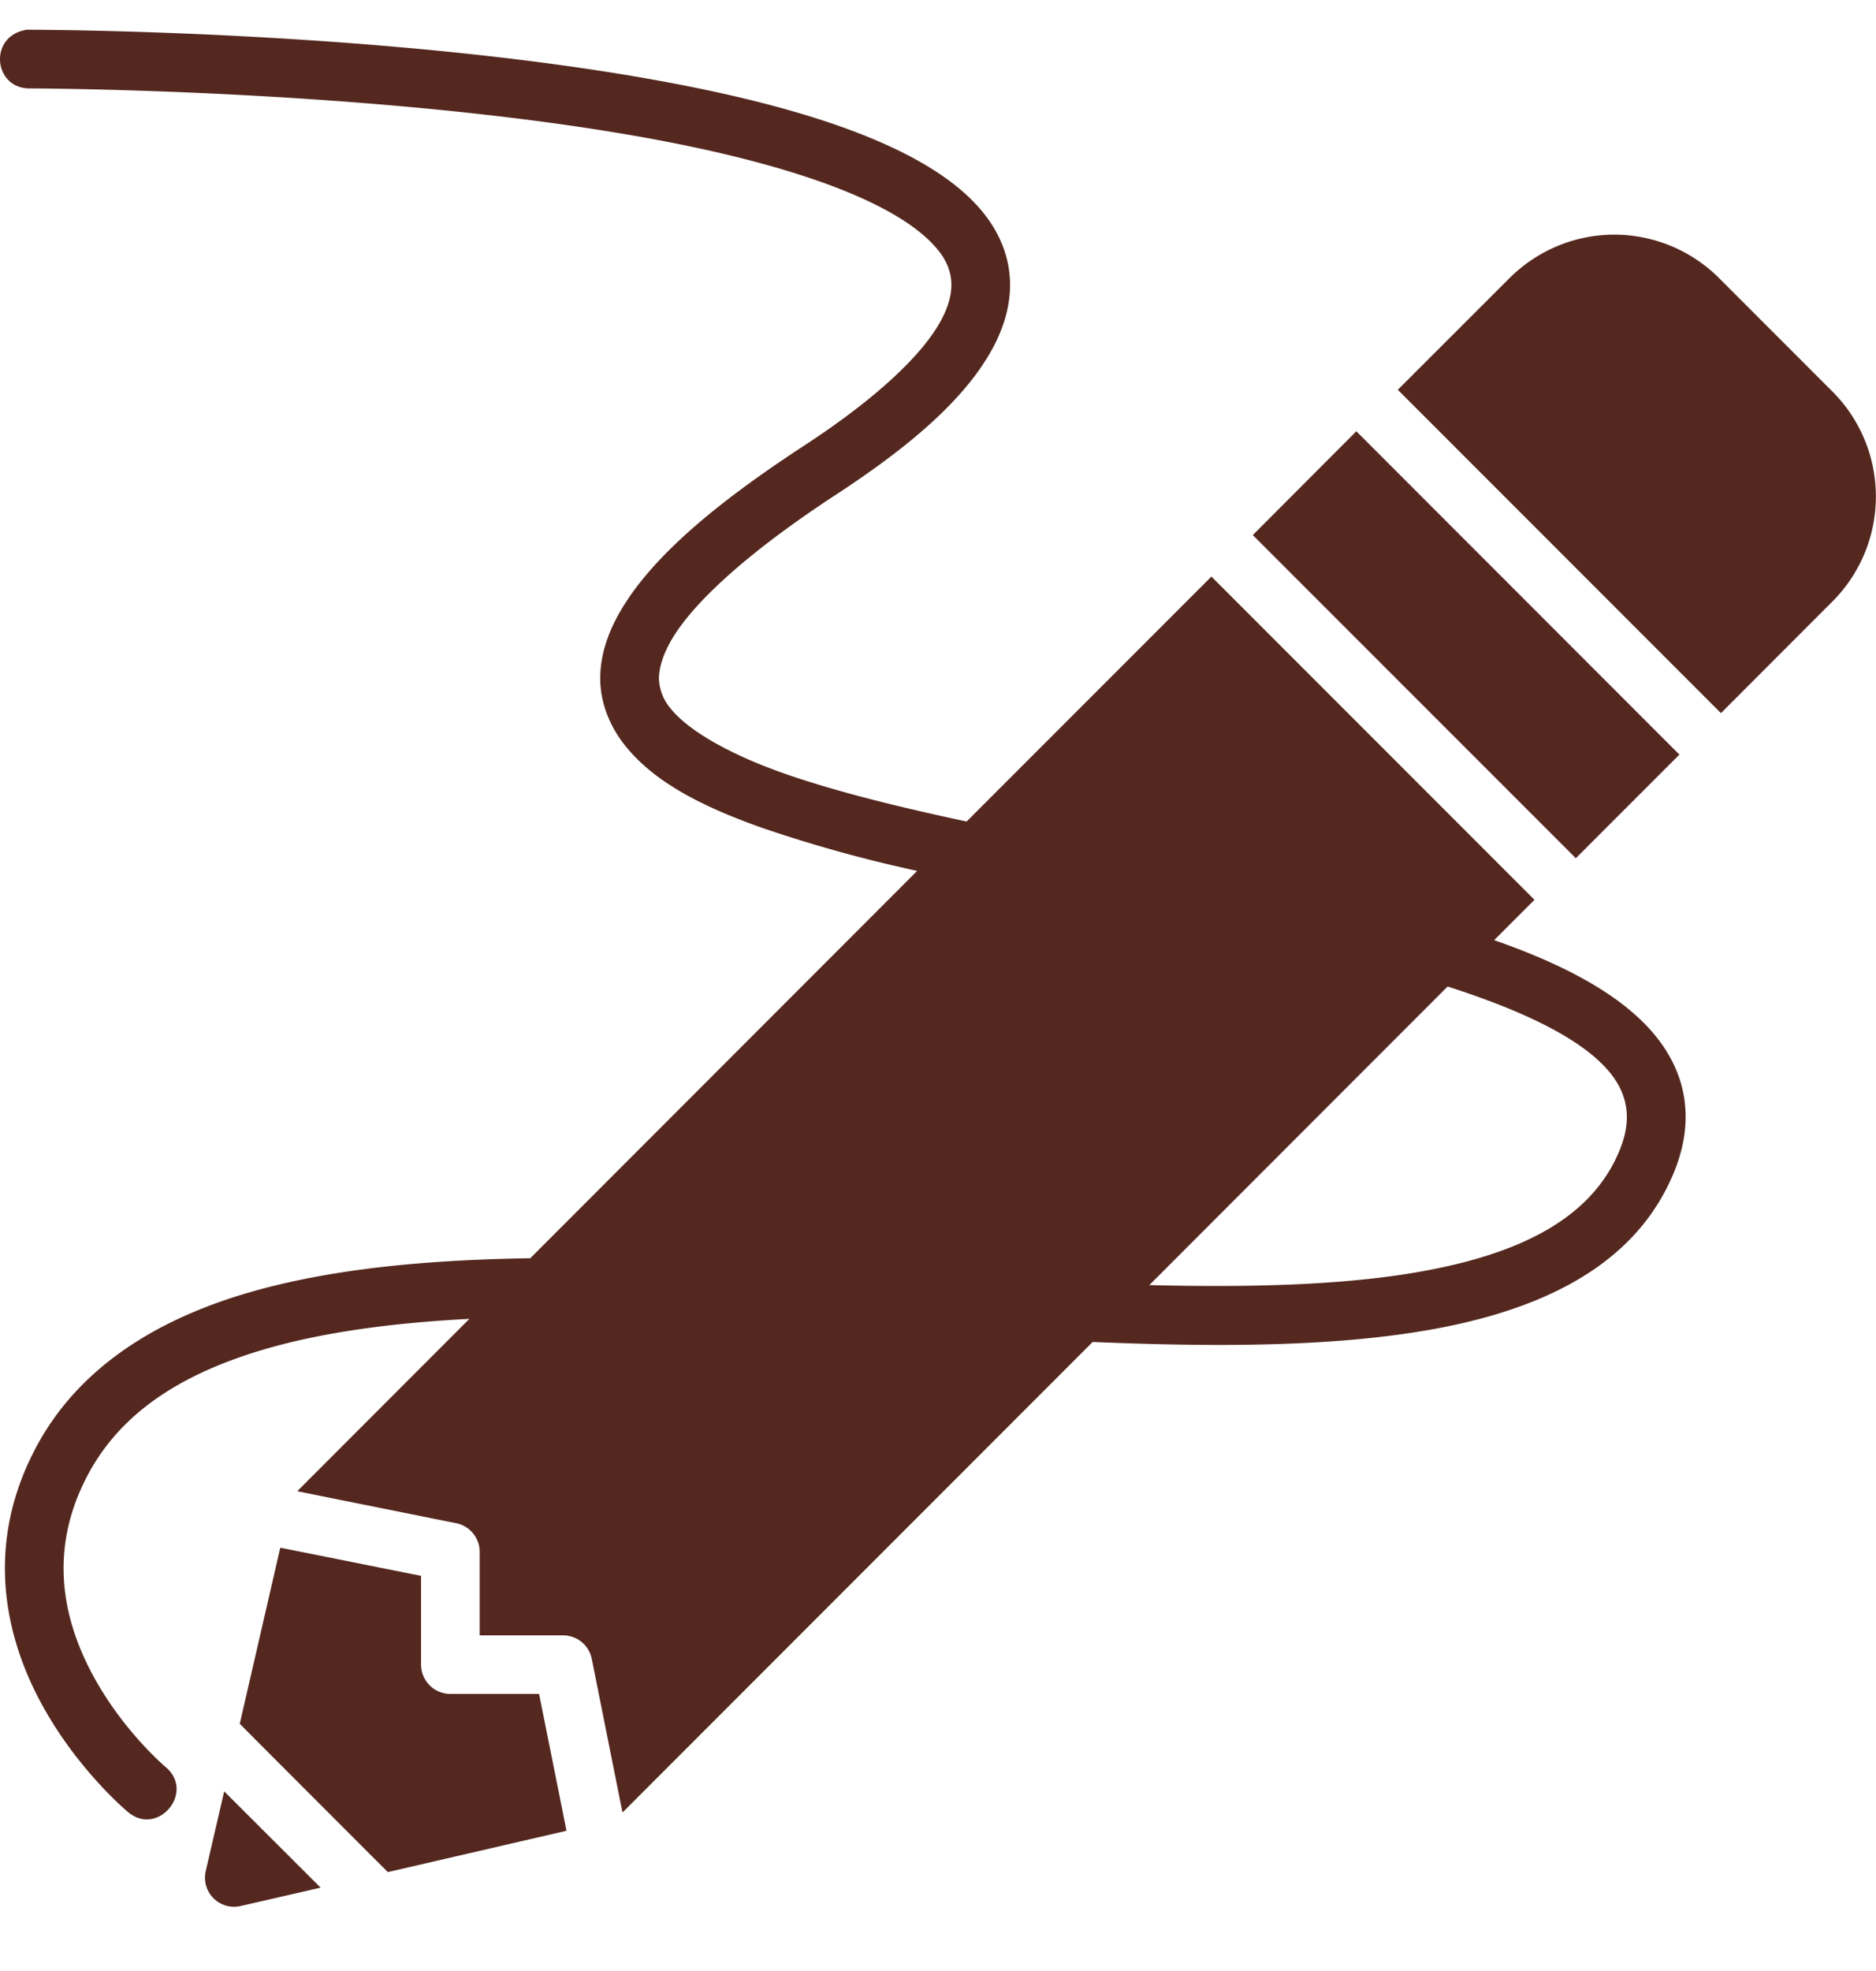 <svg xmlns="http://www.w3.org/2000/svg" width="20" height="21" fill="none"><path fill="#54281F" d="M.285.317c-.41.063-.358.625.03.625 0 0 3.771.005 6.668.544 1.472.274 2.617.676 3.022 1.184.18.226.178.465.027.744-.182.339-.64.798-1.453 1.33-.988.644-1.603 1.186-1.928 1.706-.163.26-.253.522-.252.782.002.26.102.505.259.704.313.397.826.656 1.457.881a14.75 14.75 0 0 0 1.663.462l-4.125 4.127c-1.175.018-2.269.124-3.187.423-.934.306-1.702.828-2.117 1.66-.529 1.056-.263 2.032.12 2.712.382.68.895 1.105.895 1.105.32.268.721-.212.401-.48 0 0-.426-.357-.747-.927-.308-.548-.527-1.297-.11-2.13.325-.652.919-1.072 1.753-1.344.658-.215 1.462-.328 2.343-.373l-1.825 1.826-.008.011.19.038 1.502.302a.312.312 0 0 1 .251.307v.888h.888c.15 0 .278.105.307.251l.3 1.5.028.136 5.012-5.013c1.362.057 2.642.053 3.703-.15 1.094-.21 1.997-.649 2.424-1.504.168-.334.232-.661.173-.98-.057-.312-.23-.582-.463-.803-.378-.36-.942-.63-1.557-.844l.43-.43-3.444-3.444-2.61 2.61c-.744-.159-1.432-.329-1.979-.524-.582-.208-1-.458-1.176-.68a.509.509 0 0 1-.125-.32c0-.106.039-.26.157-.45.236-.377.789-.894 1.74-1.515.857-.56 1.39-1.054 1.66-1.552.3-.555.212-1.045-.083-1.425-.54-.695-1.862-1.128-3.402-1.414C4.105.316.315.317.315.317h-.03zM17.21 2.5c-.406 0-.812.158-1.121.467l-1.187 1.186 3.445 3.445 1.186-1.187a1.582 1.582 0 0 0 0-2.242l-1.202-1.202a1.584 1.584 0 0 0-1.12-.467zm-2.75 2.095-1.104 1.106L16.8 9.144l1.104-1.104-3.444-3.445zm.973 5.916c.76.243 1.316.51 1.623.802.164.156.247.306.276.464.03.158.007.343-.115.588-.308.616-.984.976-1.984 1.167-.828.159-1.862.188-2.98.16l3.18-3.181zM2.988 16.49l-.432 1.876.214.215 1.2 1.201.165.164 1.904-.44-.041-.208-.251-1.25h-.944a.313.313 0 0 1-.314-.314v-.944l-1.25-.25-.251-.05zm-.598 2.596-.196.847a.31.31 0 0 0 .374.374l.85-.195-1.028-1.026z"/></svg>